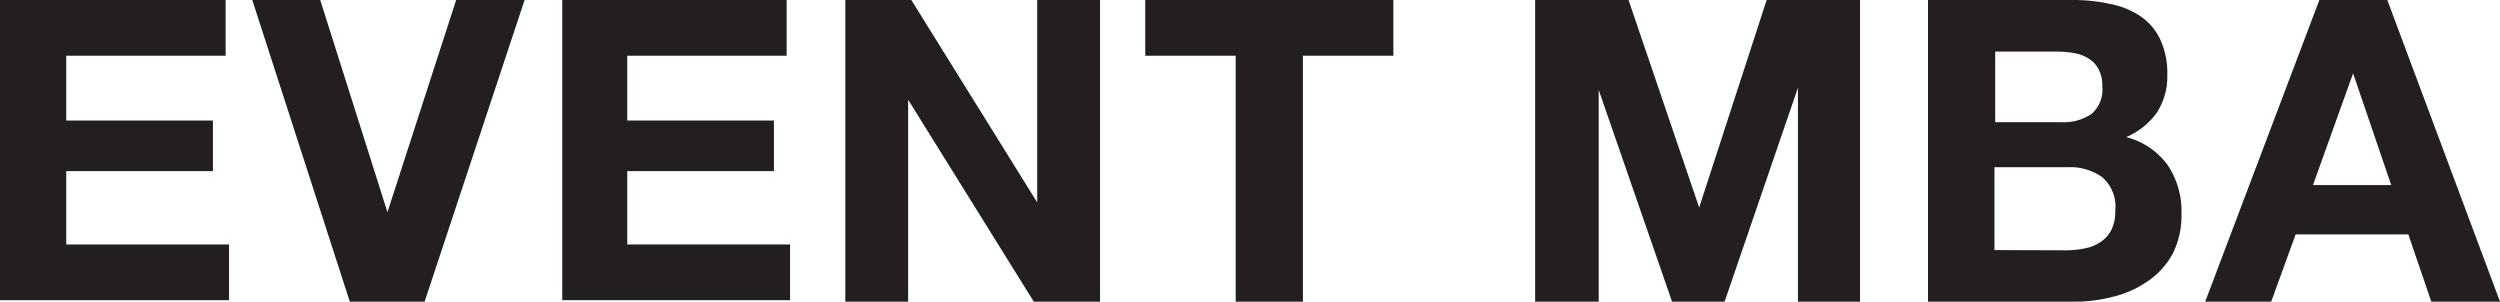 <?xml version="1.0" encoding="UTF-8"?> <svg xmlns="http://www.w3.org/2000/svg" viewBox="0 0 102.27 12.34"><defs><style>.cls-1{fill:#231f20;}</style></defs><g id="Layer_2" data-name="Layer 2"><g id="Слой_1" data-name="Слой 1"><path class="cls-1" d="M9.23,0V2.28H2.71V4.93h6V7h-6v3H9.37v2.28H0V0Z"></path><path class="cls-1" d="M14.31,12.34,10.32,0H13.1l2.75,8.68h0L18.66,0h2.8L17.37,12.34Z"></path><path class="cls-1" d="M32.18,0V2.28H25.66V4.93h6V7h-6v3h6.66v2.28H23V0Z"></path><path class="cls-1" d="M37.28,0l5.15,8.28h0V0H45V12.34H42.29L37.15,4.08h0v8.26H34.58V0Z"></path><path class="cls-1" d="M46.85,2.28V0H57V2.28h-3.7V12.34H50.55V2.28Z"></path><path class="cls-1" d="M66.62,0l2.89,8.49h0L72.27,0h3.82V12.34H73.55V3.59h0l-3,8.75H68.4l-3-8.66h0v8.66H62.8V0Z"></path><path class="cls-1" d="M84.72,0a7.23,7.23,0,0,1,1.6.16,3.36,3.36,0,0,1,1.25.51,2.37,2.37,0,0,1,.8.94,3.28,3.28,0,0,1,.29,1.45,2.7,2.7,0,0,1-.43,1.55,3,3,0,0,1-1.25,1,3,3,0,0,1,1.7,1.15,3.39,3.39,0,0,1,.56,2,3.46,3.46,0,0,1-.36,1.62,3.18,3.18,0,0,1-1,1.11,4.27,4.27,0,0,1-1.4.64,6.18,6.18,0,0,1-1.61.21h-6V0Zm-.35,5a2,2,0,0,0,1.19-.34A1.31,1.31,0,0,0,86,3.53a1.36,1.36,0,0,0-.16-.71,1.06,1.06,0,0,0-.41-.43,1.59,1.59,0,0,0-.6-.22,4,4,0,0,0-.7-.06H81.62V5Zm.16,5.24a3.84,3.84,0,0,0,.76-.08,1.73,1.73,0,0,0,.64-.26,1.31,1.31,0,0,0,.44-.49,1.68,1.68,0,0,0,.16-.79A1.59,1.59,0,0,0,86,7.25a2.25,2.25,0,0,0-1.41-.41h-3v3.39Z"></path><path class="cls-1" d="M97.66,0l4.61,12.34H99.46l-.94-2.75H93.91l-1,2.75H90.21L94.88,0Zm.16,7.57L96.26,3h0L94.62,7.57Z"></path></g></g></svg> 
